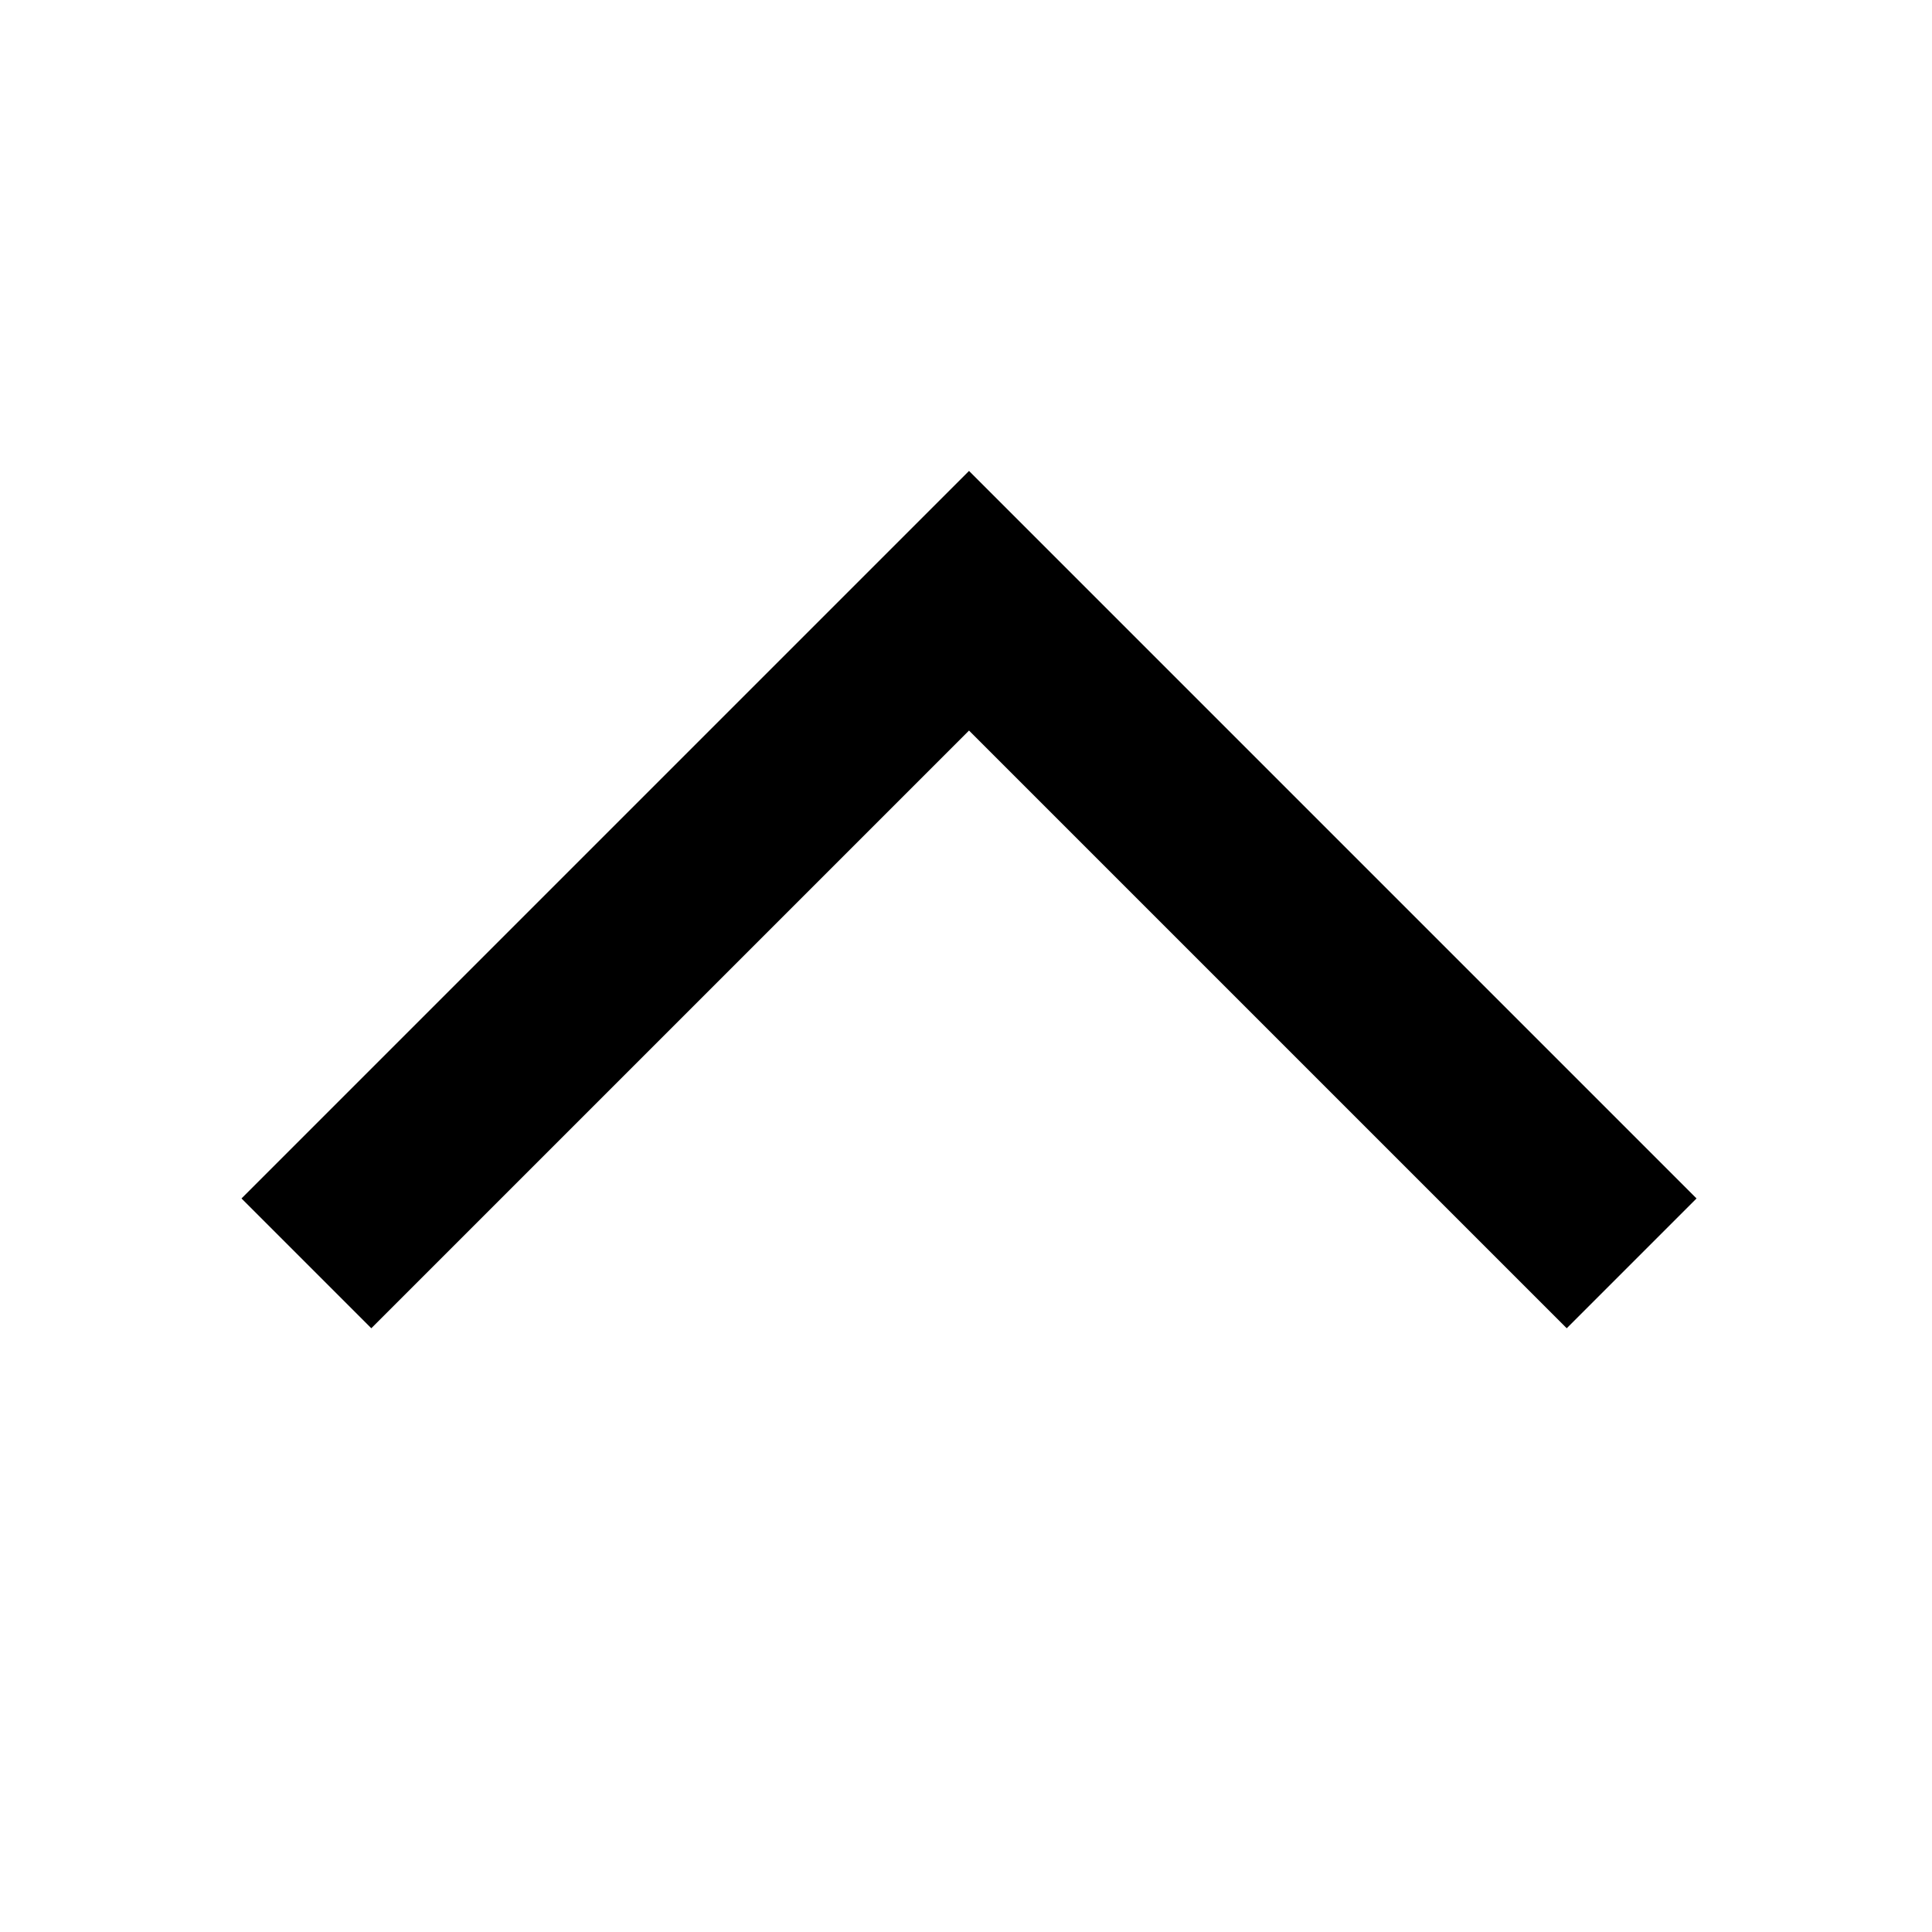 <svg xmlns="http://www.w3.org/2000/svg" width="32" height="32" fill="none"><g clip-path="url(#a)"><path fill="#000" d="M28.1 19.85 25.95 22l-9.9-9.9-9.9 9.9L4 19.85 16.05 7.8 28.1 19.85Z"/></g><defs><clipPath id="a"><path fill="#fff" d="M0 0h32v32H0z"/></clipPath></defs></svg>
